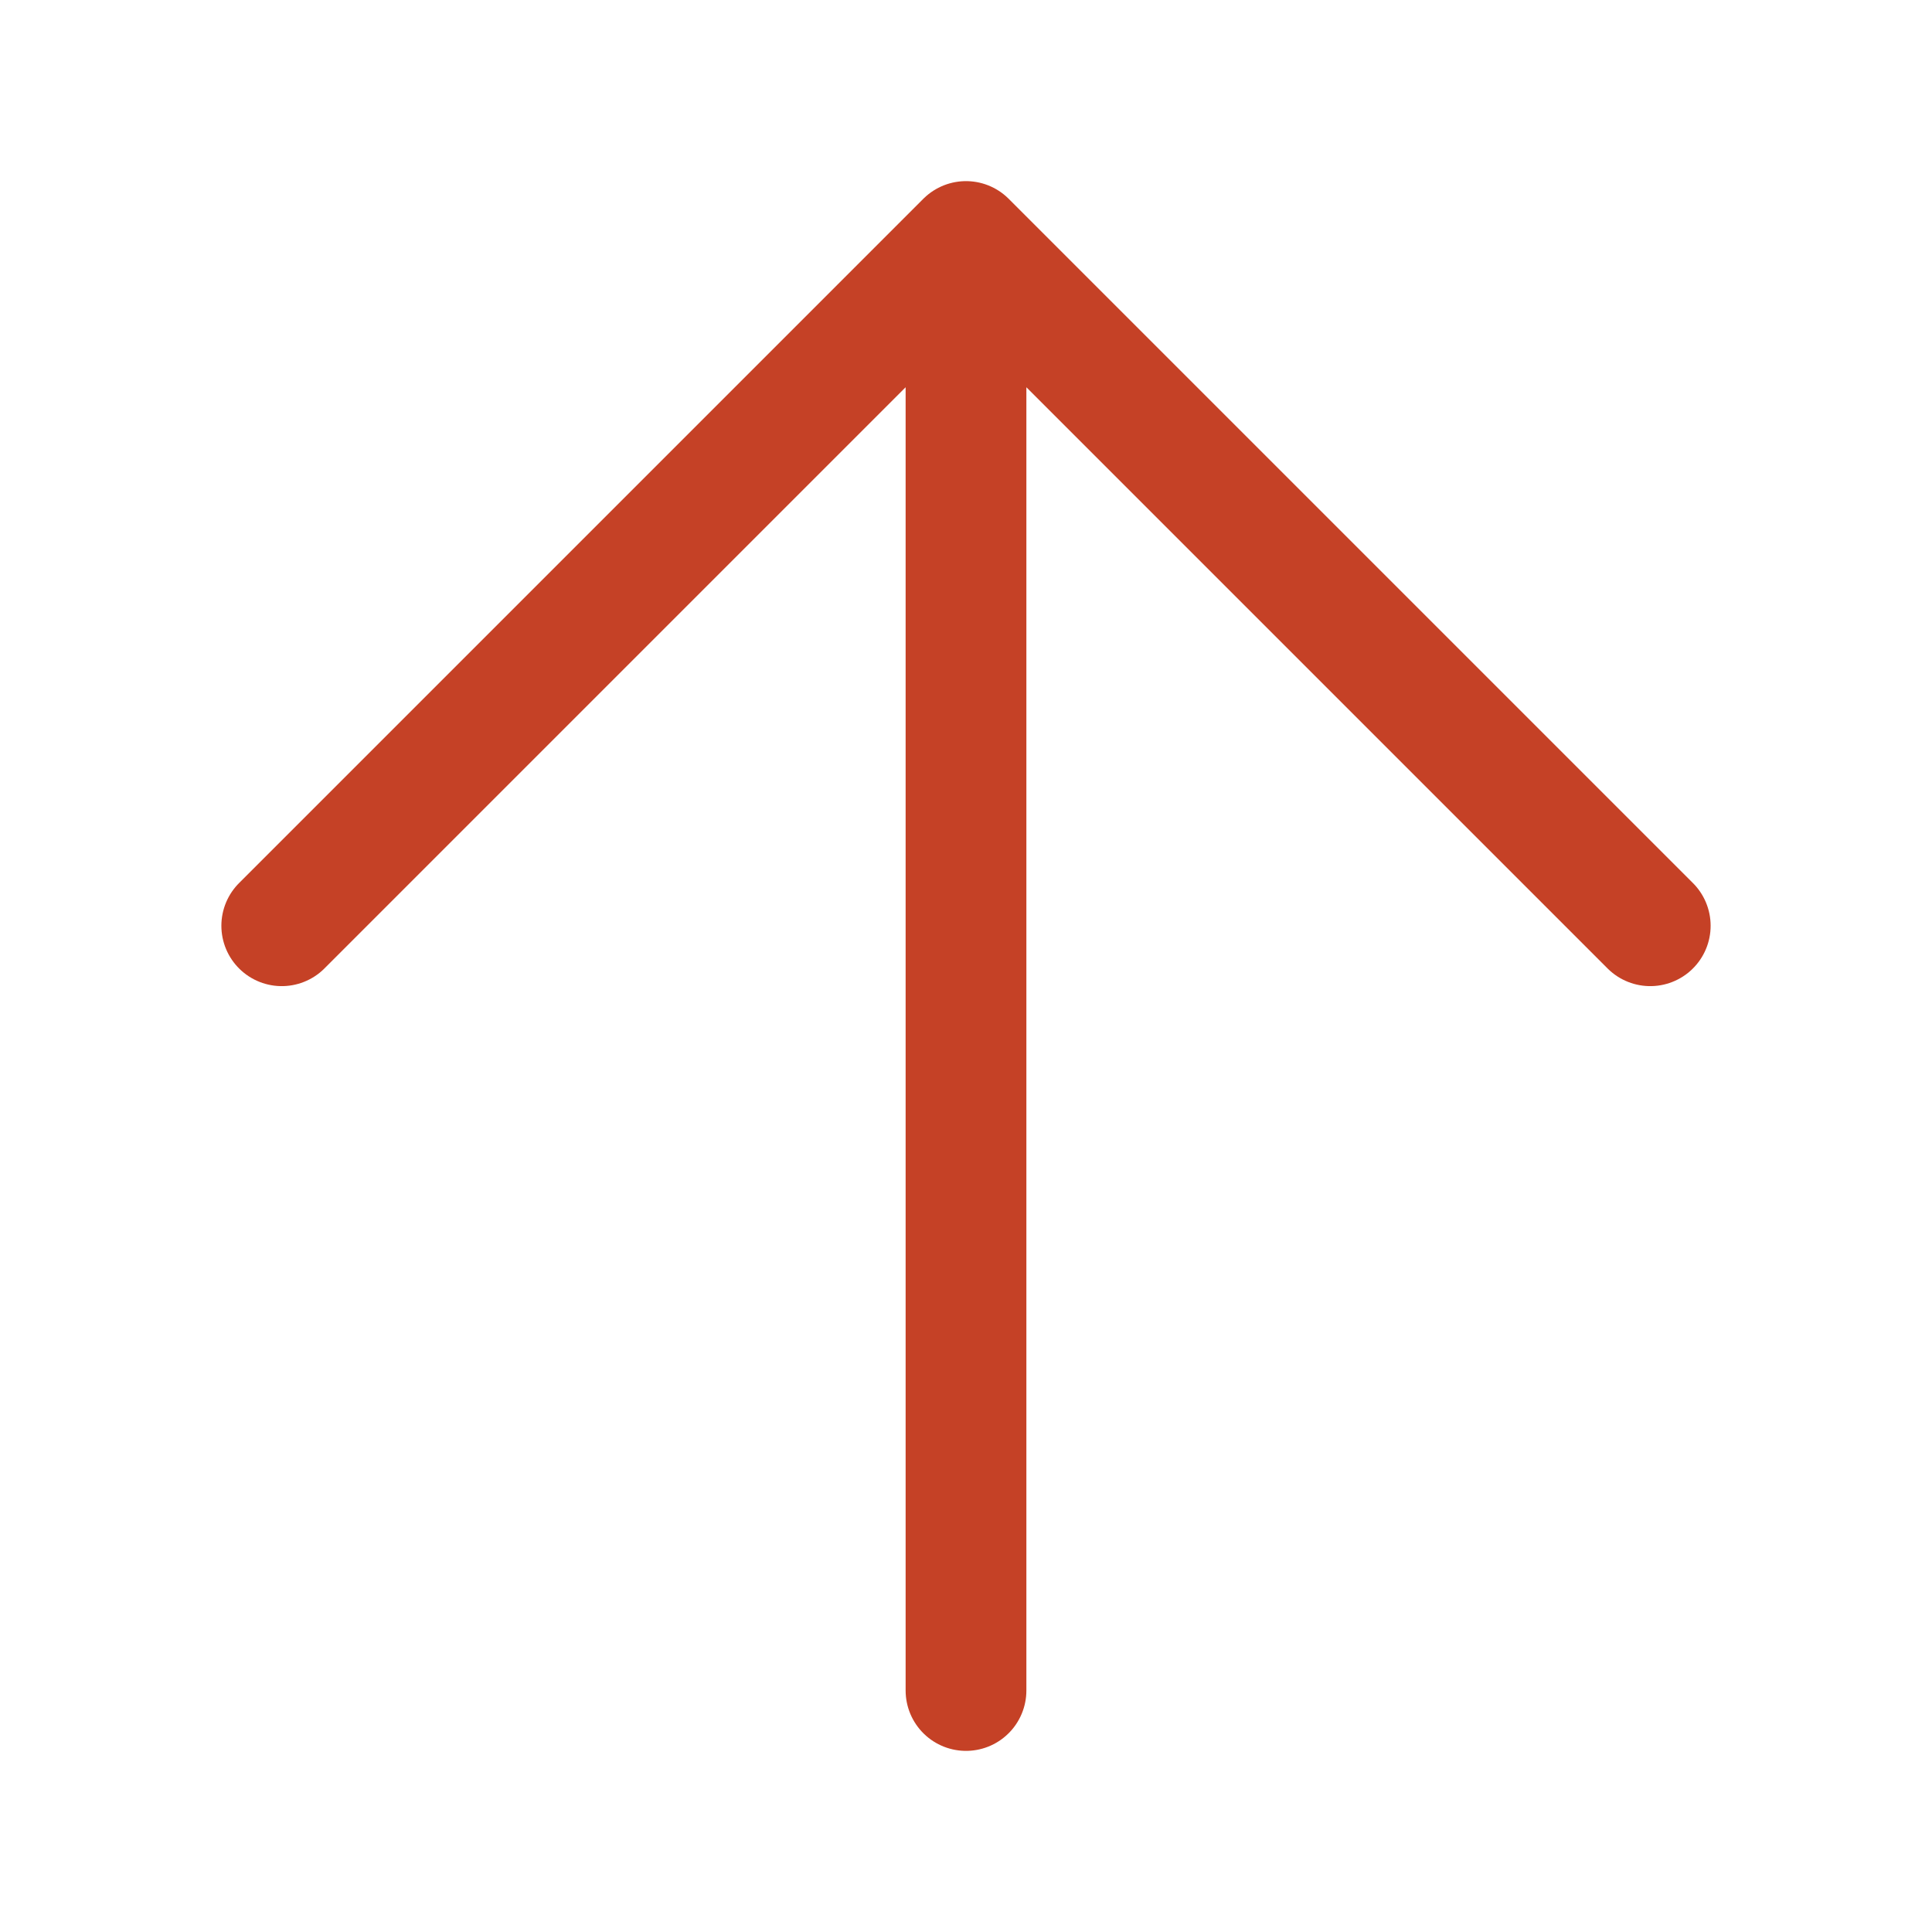 <?xml version="1.0" encoding="UTF-8"?> <svg xmlns="http://www.w3.org/2000/svg" width="24" height="24" viewBox="0 0 24 24" fill="none"> <path d="M12 21V3M12 3L20.5 11.5M12 3L3.5 11.5" stroke="#C54126" stroke-width="1.5" stroke-linecap="round" stroke-linejoin="round"></path> </svg> 